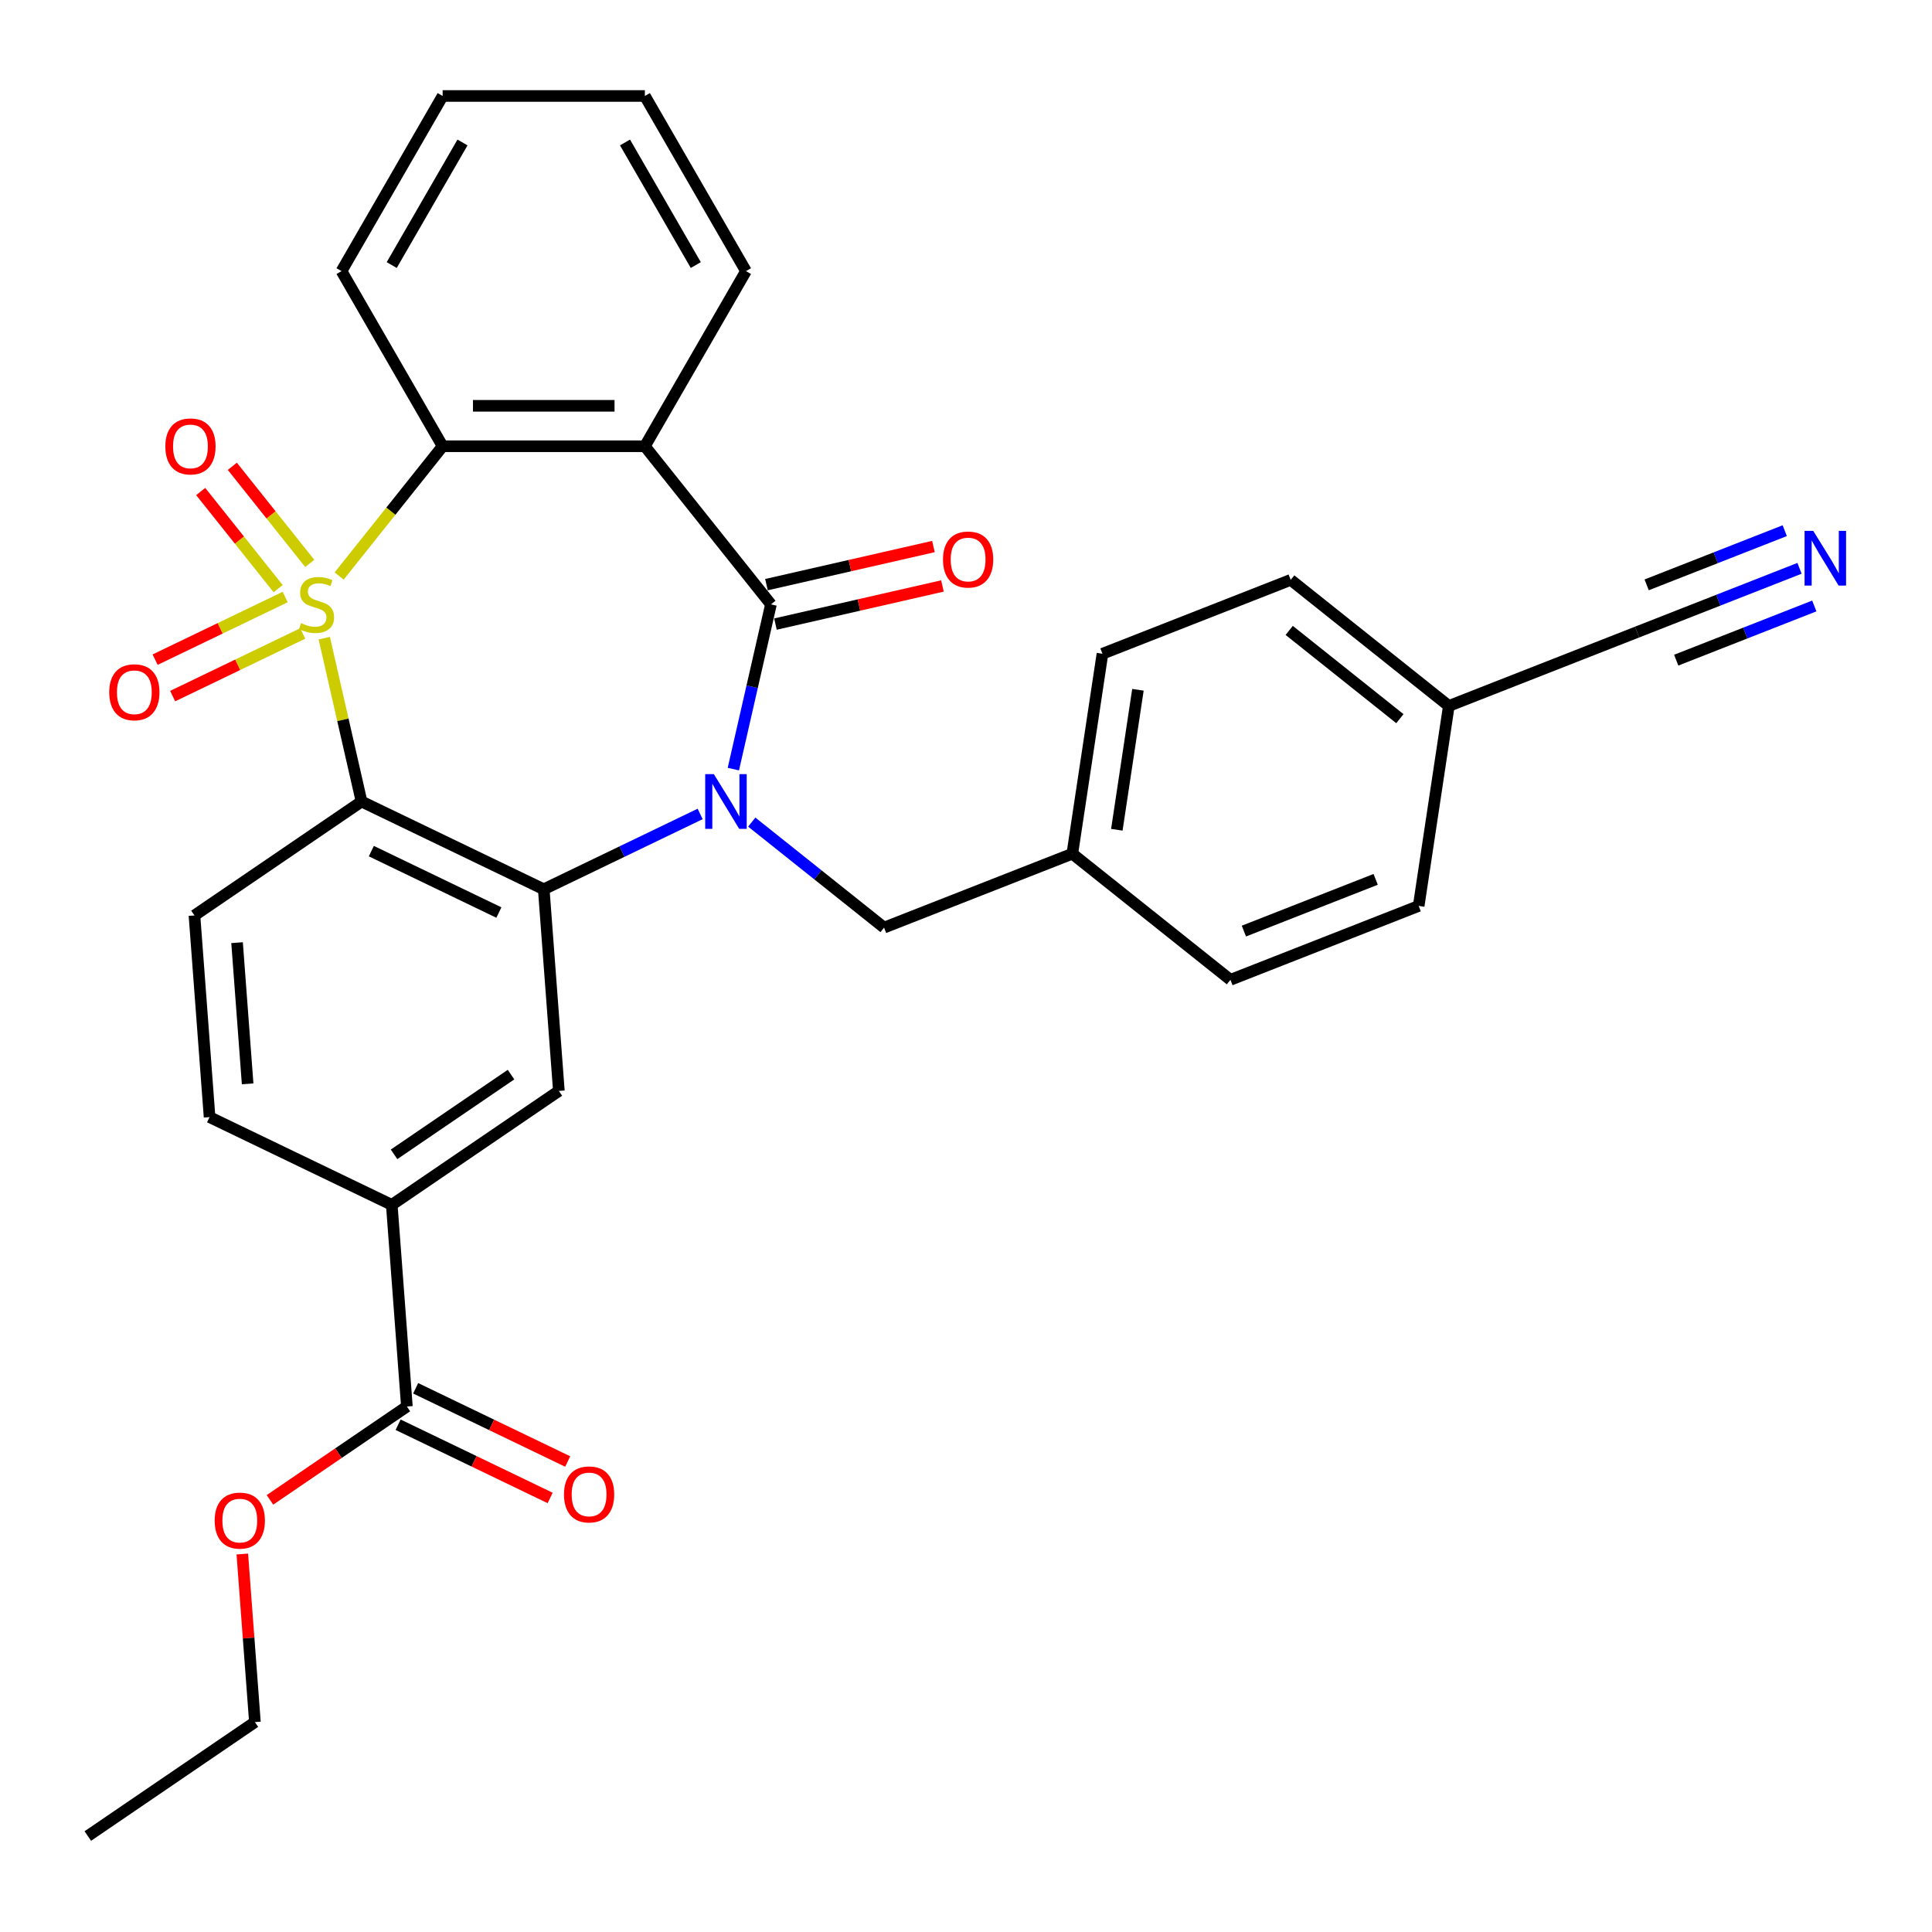 <?xml version='1.0' encoding='iso-8859-1'?>
<svg version='1.1' baseProfile='full'
              xmlns='http://www.w3.org/2000/svg'
                      xmlns:rdkit='http://www.rdkit.org/xml'
                      xmlns:xlink='http://www.w3.org/1999/xlink'
                  xml:space='preserve'
width='1000px' height='1000px' viewBox='0 0 1000 1000'>
<!-- END OF HEADER -->
<rect style='opacity:1.0;fill:#FFFFFF;stroke:none' width='1000' height='1000' x='0' y='0'> </rect>
<path class='bond-1' d='M 167.838,330.313 L 177.488,372.59' style='fill:none;fill-rule:evenodd;stroke:#CCCC00;stroke-width:6px;stroke-linecap:butt;stroke-linejoin:miter;stroke-opacity:1' />
<path class='bond-1' d='M 177.488,372.59 L 187.137,414.866' style='fill:none;fill-rule:evenodd;stroke:#000000;stroke-width:6px;stroke-linecap:butt;stroke-linejoin:miter;stroke-opacity:1' />
<path class='bond-5' d='M 175.542,298.149 L 202.325,264.564' style='fill:none;fill-rule:evenodd;stroke:#CCCC00;stroke-width:6px;stroke-linecap:butt;stroke-linejoin:miter;stroke-opacity:1' />
<path class='bond-5' d='M 202.325,264.564 L 229.108,230.979' style='fill:none;fill-rule:evenodd;stroke:#000000;stroke-width:6px;stroke-linecap:butt;stroke-linejoin:miter;stroke-opacity:1' />
<path class='bond-7' d='M 147.606,309.019 L 113.947,325.228' style='fill:none;fill-rule:evenodd;stroke:#CCCC00;stroke-width:6px;stroke-linecap:butt;stroke-linejoin:miter;stroke-opacity:1' />
<path class='bond-7' d='M 113.947,325.228 L 80.287,341.438' style='fill:none;fill-rule:evenodd;stroke:#FF0000;stroke-width:6px;stroke-linecap:butt;stroke-linejoin:miter;stroke-opacity:1' />
<path class='bond-7' d='M 156.69,327.88 L 123.03,344.09' style='fill:none;fill-rule:evenodd;stroke:#CCCC00;stroke-width:6px;stroke-linecap:butt;stroke-linejoin:miter;stroke-opacity:1' />
<path class='bond-7' d='M 123.03,344.09 L 89.371,360.299' style='fill:none;fill-rule:evenodd;stroke:#FF0000;stroke-width:6px;stroke-linecap:butt;stroke-linejoin:miter;stroke-opacity:1' />
<path class='bond-8' d='M 160.332,291.623 L 140.29,266.492' style='fill:none;fill-rule:evenodd;stroke:#CCCC00;stroke-width:6px;stroke-linecap:butt;stroke-linejoin:miter;stroke-opacity:1' />
<path class='bond-8' d='M 140.29,266.492 L 120.249,241.36' style='fill:none;fill-rule:evenodd;stroke:#FF0000;stroke-width:6px;stroke-linecap:butt;stroke-linejoin:miter;stroke-opacity:1' />
<path class='bond-8' d='M 143.964,304.675 L 123.923,279.544' style='fill:none;fill-rule:evenodd;stroke:#CCCC00;stroke-width:6px;stroke-linecap:butt;stroke-linejoin:miter;stroke-opacity:1' />
<path class='bond-8' d='M 123.923,279.544 L 103.881,254.413' style='fill:none;fill-rule:evenodd;stroke:#FF0000;stroke-width:6px;stroke-linecap:butt;stroke-linejoin:miter;stroke-opacity:1' />
<path class='bond-0' d='M 362.396,421.298 L 321.921,440.791' style='fill:none;fill-rule:evenodd;stroke:#0000FF;stroke-width:6px;stroke-linecap:butt;stroke-linejoin:miter;stroke-opacity:1' />
<path class='bond-0' d='M 321.921,440.791 L 281.445,460.283' style='fill:none;fill-rule:evenodd;stroke:#000000;stroke-width:6px;stroke-linecap:butt;stroke-linejoin:miter;stroke-opacity:1' />
<path class='bond-13' d='M 389.11,425.518 L 423.35,452.824' style='fill:none;fill-rule:evenodd;stroke:#0000FF;stroke-width:6px;stroke-linecap:butt;stroke-linejoin:miter;stroke-opacity:1' />
<path class='bond-13' d='M 423.35,452.824 L 457.591,480.129' style='fill:none;fill-rule:evenodd;stroke:#000000;stroke-width:6px;stroke-linecap:butt;stroke-linejoin:miter;stroke-opacity:1' />
<path class='bond-31' d='M 379.582,398.089 L 389.314,355.453' style='fill:none;fill-rule:evenodd;stroke:#0000FF;stroke-width:6px;stroke-linecap:butt;stroke-linejoin:miter;stroke-opacity:1' />
<path class='bond-31' d='M 389.314,355.453 L 399.045,312.816' style='fill:none;fill-rule:evenodd;stroke:#000000;stroke-width:6px;stroke-linecap:butt;stroke-linejoin:miter;stroke-opacity:1' />
<path class='bond-3' d='M 187.137,414.866 L 281.445,460.283' style='fill:none;fill-rule:evenodd;stroke:#000000;stroke-width:6px;stroke-linecap:butt;stroke-linejoin:miter;stroke-opacity:1' />
<path class='bond-3' d='M 192.2,440.54 L 258.216,472.332' style='fill:none;fill-rule:evenodd;stroke:#000000;stroke-width:6px;stroke-linecap:butt;stroke-linejoin:miter;stroke-opacity:1' />
<path class='bond-9' d='M 187.137,414.866 L 100.651,473.831' style='fill:none;fill-rule:evenodd;stroke:#000000;stroke-width:6px;stroke-linecap:butt;stroke-linejoin:miter;stroke-opacity:1' />
<path class='bond-2' d='M 399.045,312.816 L 333.782,230.979' style='fill:none;fill-rule:evenodd;stroke:#000000;stroke-width:6px;stroke-linecap:butt;stroke-linejoin:miter;stroke-opacity:1' />
<path class='bond-15' d='M 401.375,323.021 L 444.591,313.158' style='fill:none;fill-rule:evenodd;stroke:#000000;stroke-width:6px;stroke-linecap:butt;stroke-linejoin:miter;stroke-opacity:1' />
<path class='bond-15' d='M 444.591,313.158 L 487.808,303.294' style='fill:none;fill-rule:evenodd;stroke:#FF0000;stroke-width:6px;stroke-linecap:butt;stroke-linejoin:miter;stroke-opacity:1' />
<path class='bond-15' d='M 396.716,302.611 L 439.933,292.748' style='fill:none;fill-rule:evenodd;stroke:#000000;stroke-width:6px;stroke-linecap:butt;stroke-linejoin:miter;stroke-opacity:1' />
<path class='bond-15' d='M 439.933,292.748 L 483.149,282.884' style='fill:none;fill-rule:evenodd;stroke:#FF0000;stroke-width:6px;stroke-linecap:butt;stroke-linejoin:miter;stroke-opacity:1' />
<path class='bond-6' d='M 281.445,460.283 L 289.267,564.664' style='fill:none;fill-rule:evenodd;stroke:#000000;stroke-width:6px;stroke-linecap:butt;stroke-linejoin:miter;stroke-opacity:1' />
<path class='bond-4' d='M 333.782,230.979 L 229.108,230.979' style='fill:none;fill-rule:evenodd;stroke:#000000;stroke-width:6px;stroke-linecap:butt;stroke-linejoin:miter;stroke-opacity:1' />
<path class='bond-4' d='M 318.081,210.044 L 244.809,210.044' style='fill:none;fill-rule:evenodd;stroke:#000000;stroke-width:6px;stroke-linecap:butt;stroke-linejoin:miter;stroke-opacity:1' />
<path class='bond-20' d='M 333.782,230.979 L 386.119,140.328' style='fill:none;fill-rule:evenodd;stroke:#000000;stroke-width:6px;stroke-linecap:butt;stroke-linejoin:miter;stroke-opacity:1' />
<path class='bond-22' d='M 229.108,230.979 L 176.771,140.328' style='fill:none;fill-rule:evenodd;stroke:#000000;stroke-width:6px;stroke-linecap:butt;stroke-linejoin:miter;stroke-opacity:1' />
<path class='bond-33' d='M 289.267,564.664 L 202.782,623.629' style='fill:none;fill-rule:evenodd;stroke:#000000;stroke-width:6px;stroke-linecap:butt;stroke-linejoin:miter;stroke-opacity:1' />
<path class='bond-33' d='M 264.502,556.212 L 203.961,597.487' style='fill:none;fill-rule:evenodd;stroke:#000000;stroke-width:6px;stroke-linecap:butt;stroke-linejoin:miter;stroke-opacity:1' />
<path class='bond-16' d='M 100.651,473.831 L 108.473,578.213' style='fill:none;fill-rule:evenodd;stroke:#000000;stroke-width:6px;stroke-linecap:butt;stroke-linejoin:miter;stroke-opacity:1' />
<path class='bond-16' d='M 122.701,487.924 L 128.176,560.991' style='fill:none;fill-rule:evenodd;stroke:#000000;stroke-width:6px;stroke-linecap:butt;stroke-linejoin:miter;stroke-opacity:1' />
<path class='bond-10' d='M 202.782,623.629 L 108.473,578.213' style='fill:none;fill-rule:evenodd;stroke:#000000;stroke-width:6px;stroke-linecap:butt;stroke-linejoin:miter;stroke-opacity:1' />
<path class='bond-11' d='M 202.782,623.629 L 210.604,728.01' style='fill:none;fill-rule:evenodd;stroke:#000000;stroke-width:6px;stroke-linecap:butt;stroke-linejoin:miter;stroke-opacity:1' />
<path class='bond-17' d='M 206.062,737.441 L 245.408,756.389' style='fill:none;fill-rule:evenodd;stroke:#000000;stroke-width:6px;stroke-linecap:butt;stroke-linejoin:miter;stroke-opacity:1' />
<path class='bond-17' d='M 245.408,756.389 L 284.754,775.337' style='fill:none;fill-rule:evenodd;stroke:#FF0000;stroke-width:6px;stroke-linecap:butt;stroke-linejoin:miter;stroke-opacity:1' />
<path class='bond-17' d='M 215.146,718.58 L 254.491,737.528' style='fill:none;fill-rule:evenodd;stroke:#000000;stroke-width:6px;stroke-linecap:butt;stroke-linejoin:miter;stroke-opacity:1' />
<path class='bond-17' d='M 254.491,737.528 L 293.837,756.475' style='fill:none;fill-rule:evenodd;stroke:#FF0000;stroke-width:6px;stroke-linecap:butt;stroke-linejoin:miter;stroke-opacity:1' />
<path class='bond-21' d='M 210.604,728.01 L 175.169,752.169' style='fill:none;fill-rule:evenodd;stroke:#000000;stroke-width:6px;stroke-linecap:butt;stroke-linejoin:miter;stroke-opacity:1' />
<path class='bond-21' d='M 175.169,752.169 L 139.735,776.328' style='fill:none;fill-rule:evenodd;stroke:#FF0000;stroke-width:6px;stroke-linecap:butt;stroke-linejoin:miter;stroke-opacity:1' />
<path class='bond-12' d='M 931.426,294.163 L 889.385,310.663' style='fill:none;fill-rule:evenodd;stroke:#0000FF;stroke-width:6px;stroke-linecap:butt;stroke-linejoin:miter;stroke-opacity:1' />
<path class='bond-12' d='M 889.385,310.663 L 847.344,327.162' style='fill:none;fill-rule:evenodd;stroke:#000000;stroke-width:6px;stroke-linecap:butt;stroke-linejoin:miter;stroke-opacity:1' />
<path class='bond-12' d='M 923.778,274.675 L 888.043,288.7' style='fill:none;fill-rule:evenodd;stroke:#0000FF;stroke-width:6px;stroke-linecap:butt;stroke-linejoin:miter;stroke-opacity:1' />
<path class='bond-12' d='M 888.043,288.7 L 852.308,302.725' style='fill:none;fill-rule:evenodd;stroke:#000000;stroke-width:6px;stroke-linecap:butt;stroke-linejoin:miter;stroke-opacity:1' />
<path class='bond-12' d='M 939.074,313.651 L 903.34,327.675' style='fill:none;fill-rule:evenodd;stroke:#0000FF;stroke-width:6px;stroke-linecap:butt;stroke-linejoin:miter;stroke-opacity:1' />
<path class='bond-12' d='M 903.34,327.675 L 867.605,341.7' style='fill:none;fill-rule:evenodd;stroke:#000000;stroke-width:6px;stroke-linecap:butt;stroke-linejoin:miter;stroke-opacity:1' />
<path class='bond-19' d='M 457.591,480.129 L 555.029,441.888' style='fill:none;fill-rule:evenodd;stroke:#000000;stroke-width:6px;stroke-linecap:butt;stroke-linejoin:miter;stroke-opacity:1' />
<path class='bond-14' d='M 847.344,327.162 L 749.906,365.404' style='fill:none;fill-rule:evenodd;stroke:#000000;stroke-width:6px;stroke-linecap:butt;stroke-linejoin:miter;stroke-opacity:1' />
<path class='bond-18' d='M 749.906,365.404 L 668.068,300.141' style='fill:none;fill-rule:evenodd;stroke:#000000;stroke-width:6px;stroke-linecap:butt;stroke-linejoin:miter;stroke-opacity:1' />
<path class='bond-18' d='M 724.578,371.982 L 667.291,326.298' style='fill:none;fill-rule:evenodd;stroke:#000000;stroke-width:6px;stroke-linecap:butt;stroke-linejoin:miter;stroke-opacity:1' />
<path class='bond-34' d='M 749.906,365.404 L 734.305,468.909' style='fill:none;fill-rule:evenodd;stroke:#000000;stroke-width:6px;stroke-linecap:butt;stroke-linejoin:miter;stroke-opacity:1' />
<path class='bond-25' d='M 555.029,441.888 L 636.867,507.151' style='fill:none;fill-rule:evenodd;stroke:#000000;stroke-width:6px;stroke-linecap:butt;stroke-linejoin:miter;stroke-opacity:1' />
<path class='bond-26' d='M 555.029,441.888 L 570.63,338.383' style='fill:none;fill-rule:evenodd;stroke:#000000;stroke-width:6px;stroke-linecap:butt;stroke-linejoin:miter;stroke-opacity:1' />
<path class='bond-26' d='M 578.07,429.482 L 588.991,357.029' style='fill:none;fill-rule:evenodd;stroke:#000000;stroke-width:6px;stroke-linecap:butt;stroke-linejoin:miter;stroke-opacity:1' />
<path class='bond-32' d='M 386.119,140.328 L 333.782,49.678' style='fill:none;fill-rule:evenodd;stroke:#000000;stroke-width:6px;stroke-linecap:butt;stroke-linejoin:miter;stroke-opacity:1' />
<path class='bond-32' d='M 360.139,137.198 L 323.503,73.743' style='fill:none;fill-rule:evenodd;stroke:#000000;stroke-width:6px;stroke-linecap:butt;stroke-linejoin:miter;stroke-opacity:1' />
<path class='bond-27' d='M 125.42,804.352 L 128.68,847.855' style='fill:none;fill-rule:evenodd;stroke:#FF0000;stroke-width:6px;stroke-linecap:butt;stroke-linejoin:miter;stroke-opacity:1' />
<path class='bond-27' d='M 128.68,847.855 L 131.94,891.357' style='fill:none;fill-rule:evenodd;stroke:#000000;stroke-width:6px;stroke-linecap:butt;stroke-linejoin:miter;stroke-opacity:1' />
<path class='bond-29' d='M 176.771,140.328 L 229.108,49.678' style='fill:none;fill-rule:evenodd;stroke:#000000;stroke-width:6px;stroke-linecap:butt;stroke-linejoin:miter;stroke-opacity:1' />
<path class='bond-29' d='M 202.752,137.198 L 239.388,73.743' style='fill:none;fill-rule:evenodd;stroke:#000000;stroke-width:6px;stroke-linecap:butt;stroke-linejoin:miter;stroke-opacity:1' />
<path class='bond-23' d='M 734.305,468.909 L 636.867,507.151' style='fill:none;fill-rule:evenodd;stroke:#000000;stroke-width:6px;stroke-linecap:butt;stroke-linejoin:miter;stroke-opacity:1' />
<path class='bond-23' d='M 712.041,455.158 L 643.834,481.927' style='fill:none;fill-rule:evenodd;stroke:#000000;stroke-width:6px;stroke-linecap:butt;stroke-linejoin:miter;stroke-opacity:1' />
<path class='bond-24' d='M 668.068,300.141 L 570.63,338.383' style='fill:none;fill-rule:evenodd;stroke:#000000;stroke-width:6px;stroke-linecap:butt;stroke-linejoin:miter;stroke-opacity:1' />
<path class='bond-30' d='M 131.94,891.357 L 45.455,950.322' style='fill:none;fill-rule:evenodd;stroke:#000000;stroke-width:6px;stroke-linecap:butt;stroke-linejoin:miter;stroke-opacity:1' />
<path class='bond-28' d='M 333.782,49.678 L 229.108,49.678' style='fill:none;fill-rule:evenodd;stroke:#000000;stroke-width:6px;stroke-linecap:butt;stroke-linejoin:miter;stroke-opacity:1' />
<path  class='atom-0' d='M 155.845 322.536
Q 156.165 322.656, 157.485 323.216
Q 158.805 323.776, 160.245 324.136
Q 161.725 324.456, 163.165 324.456
Q 165.845 324.456, 167.405 323.176
Q 168.965 321.856, 168.965 319.576
Q 168.965 318.016, 168.165 317.056
Q 167.405 316.096, 166.205 315.576
Q 165.005 315.056, 163.005 314.456
Q 160.485 313.696, 158.965 312.976
Q 157.485 312.256, 156.405 310.736
Q 155.365 309.216, 155.365 306.656
Q 155.365 303.096, 157.765 300.896
Q 160.205 298.696, 165.005 298.696
Q 168.285 298.696, 172.005 300.256
L 171.085 303.336
Q 167.685 301.936, 165.125 301.936
Q 162.365 301.936, 160.845 303.096
Q 159.325 304.216, 159.365 306.176
Q 159.365 307.696, 160.125 308.616
Q 160.925 309.536, 162.045 310.056
Q 163.205 310.576, 165.125 311.176
Q 167.685 311.976, 169.205 312.776
Q 170.725 313.576, 171.805 315.216
Q 172.925 316.816, 172.925 319.576
Q 172.925 323.496, 170.285 325.616
Q 167.685 327.696, 163.325 327.696
Q 160.805 327.696, 158.885 327.136
Q 157.005 326.616, 154.765 325.696
L 155.845 322.536
' fill='#CCCC00'/>
<path  class='atom-1' d='M 369.493 400.706
L 378.773 415.706
Q 379.693 417.186, 381.173 419.866
Q 382.653 422.546, 382.733 422.706
L 382.733 400.706
L 386.493 400.706
L 386.493 429.026
L 382.613 429.026
L 372.653 412.626
Q 371.493 410.706, 370.253 408.506
Q 369.053 406.306, 368.693 405.626
L 368.693 429.026
L 365.013 429.026
L 365.013 400.706
L 369.493 400.706
' fill='#0000FF'/>
<path  class='atom-8' d='M 56.537 358.313
Q 56.537 351.513, 59.897 347.713
Q 63.257 343.913, 69.537 343.913
Q 75.817 343.913, 79.177 347.713
Q 82.537 351.513, 82.537 358.313
Q 82.537 365.193, 79.137 369.113
Q 75.737 372.993, 69.537 372.993
Q 63.297 372.993, 59.897 369.113
Q 56.537 365.233, 56.537 358.313
M 69.537 369.793
Q 73.857 369.793, 76.177 366.913
Q 78.537 363.993, 78.537 358.313
Q 78.537 352.753, 76.177 349.953
Q 73.857 347.113, 69.537 347.113
Q 65.217 347.113, 62.857 349.913
Q 60.537 352.713, 60.537 358.313
Q 60.537 364.033, 62.857 366.913
Q 65.217 369.793, 69.537 369.793
' fill='#FF0000'/>
<path  class='atom-9' d='M 85.582 231.059
Q 85.582 224.259, 88.942 220.459
Q 92.302 216.659, 98.582 216.659
Q 104.862 216.659, 108.222 220.459
Q 111.582 224.259, 111.582 231.059
Q 111.582 237.939, 108.182 241.859
Q 104.782 245.739, 98.582 245.739
Q 92.341 245.739, 88.942 241.859
Q 85.582 237.979, 85.582 231.059
M 98.582 242.539
Q 102.902 242.539, 105.222 239.659
Q 107.582 236.739, 107.582 231.059
Q 107.582 225.499, 105.222 222.699
Q 102.902 219.859, 98.582 219.859
Q 94.261 219.859, 91.901 222.659
Q 89.582 225.459, 89.582 231.059
Q 89.582 236.779, 91.901 239.659
Q 94.261 242.539, 98.582 242.539
' fill='#FF0000'/>
<path  class='atom-13' d='M 938.523 274.761
L 947.803 289.761
Q 948.723 291.241, 950.203 293.921
Q 951.683 296.601, 951.763 296.761
L 951.763 274.761
L 955.523 274.761
L 955.523 303.081
L 951.643 303.081
L 941.683 286.681
Q 940.523 284.761, 939.283 282.561
Q 938.083 280.361, 937.723 279.681
L 937.723 303.081
L 934.043 303.081
L 934.043 274.761
L 938.523 274.761
' fill='#0000FF'/>
<path  class='atom-16' d='M 488.095 289.604
Q 488.095 282.804, 491.455 279.004
Q 494.815 275.204, 501.095 275.204
Q 507.375 275.204, 510.735 279.004
Q 514.095 282.804, 514.095 289.604
Q 514.095 296.484, 510.695 300.404
Q 507.295 304.284, 501.095 304.284
Q 494.855 304.284, 491.455 300.404
Q 488.095 296.524, 488.095 289.604
M 501.095 301.084
Q 505.415 301.084, 507.735 298.204
Q 510.095 295.284, 510.095 289.604
Q 510.095 284.044, 507.735 281.244
Q 505.415 278.404, 501.095 278.404
Q 496.775 278.404, 494.415 281.204
Q 492.095 284.004, 492.095 289.604
Q 492.095 295.324, 494.415 298.204
Q 496.775 301.084, 501.095 301.084
' fill='#FF0000'/>
<path  class='atom-18' d='M 291.912 773.507
Q 291.912 766.707, 295.272 762.907
Q 298.632 759.107, 304.912 759.107
Q 311.192 759.107, 314.552 762.907
Q 317.912 766.707, 317.912 773.507
Q 317.912 780.387, 314.512 784.307
Q 311.112 788.187, 304.912 788.187
Q 298.672 788.187, 295.272 784.307
Q 291.912 780.427, 291.912 773.507
M 304.912 784.987
Q 309.232 784.987, 311.552 782.107
Q 313.912 779.187, 313.912 773.507
Q 313.912 767.947, 311.552 765.147
Q 309.232 762.307, 304.912 762.307
Q 300.592 762.307, 298.232 765.107
Q 295.912 767.907, 295.912 773.507
Q 295.912 779.227, 298.232 782.107
Q 300.592 784.987, 304.912 784.987
' fill='#FF0000'/>
<path  class='atom-22' d='M 111.118 787.056
Q 111.118 780.256, 114.478 776.456
Q 117.838 772.656, 124.118 772.656
Q 130.398 772.656, 133.758 776.456
Q 137.118 780.256, 137.118 787.056
Q 137.118 793.936, 133.718 797.856
Q 130.318 801.736, 124.118 801.736
Q 117.878 801.736, 114.478 797.856
Q 111.118 793.976, 111.118 787.056
M 124.118 798.536
Q 128.438 798.536, 130.758 795.656
Q 133.118 792.736, 133.118 787.056
Q 133.118 781.496, 130.758 778.696
Q 128.438 775.856, 124.118 775.856
Q 119.798 775.856, 117.438 778.656
Q 115.118 781.456, 115.118 787.056
Q 115.118 792.776, 117.438 795.656
Q 119.798 798.536, 124.118 798.536
' fill='#FF0000'/>
</svg>

